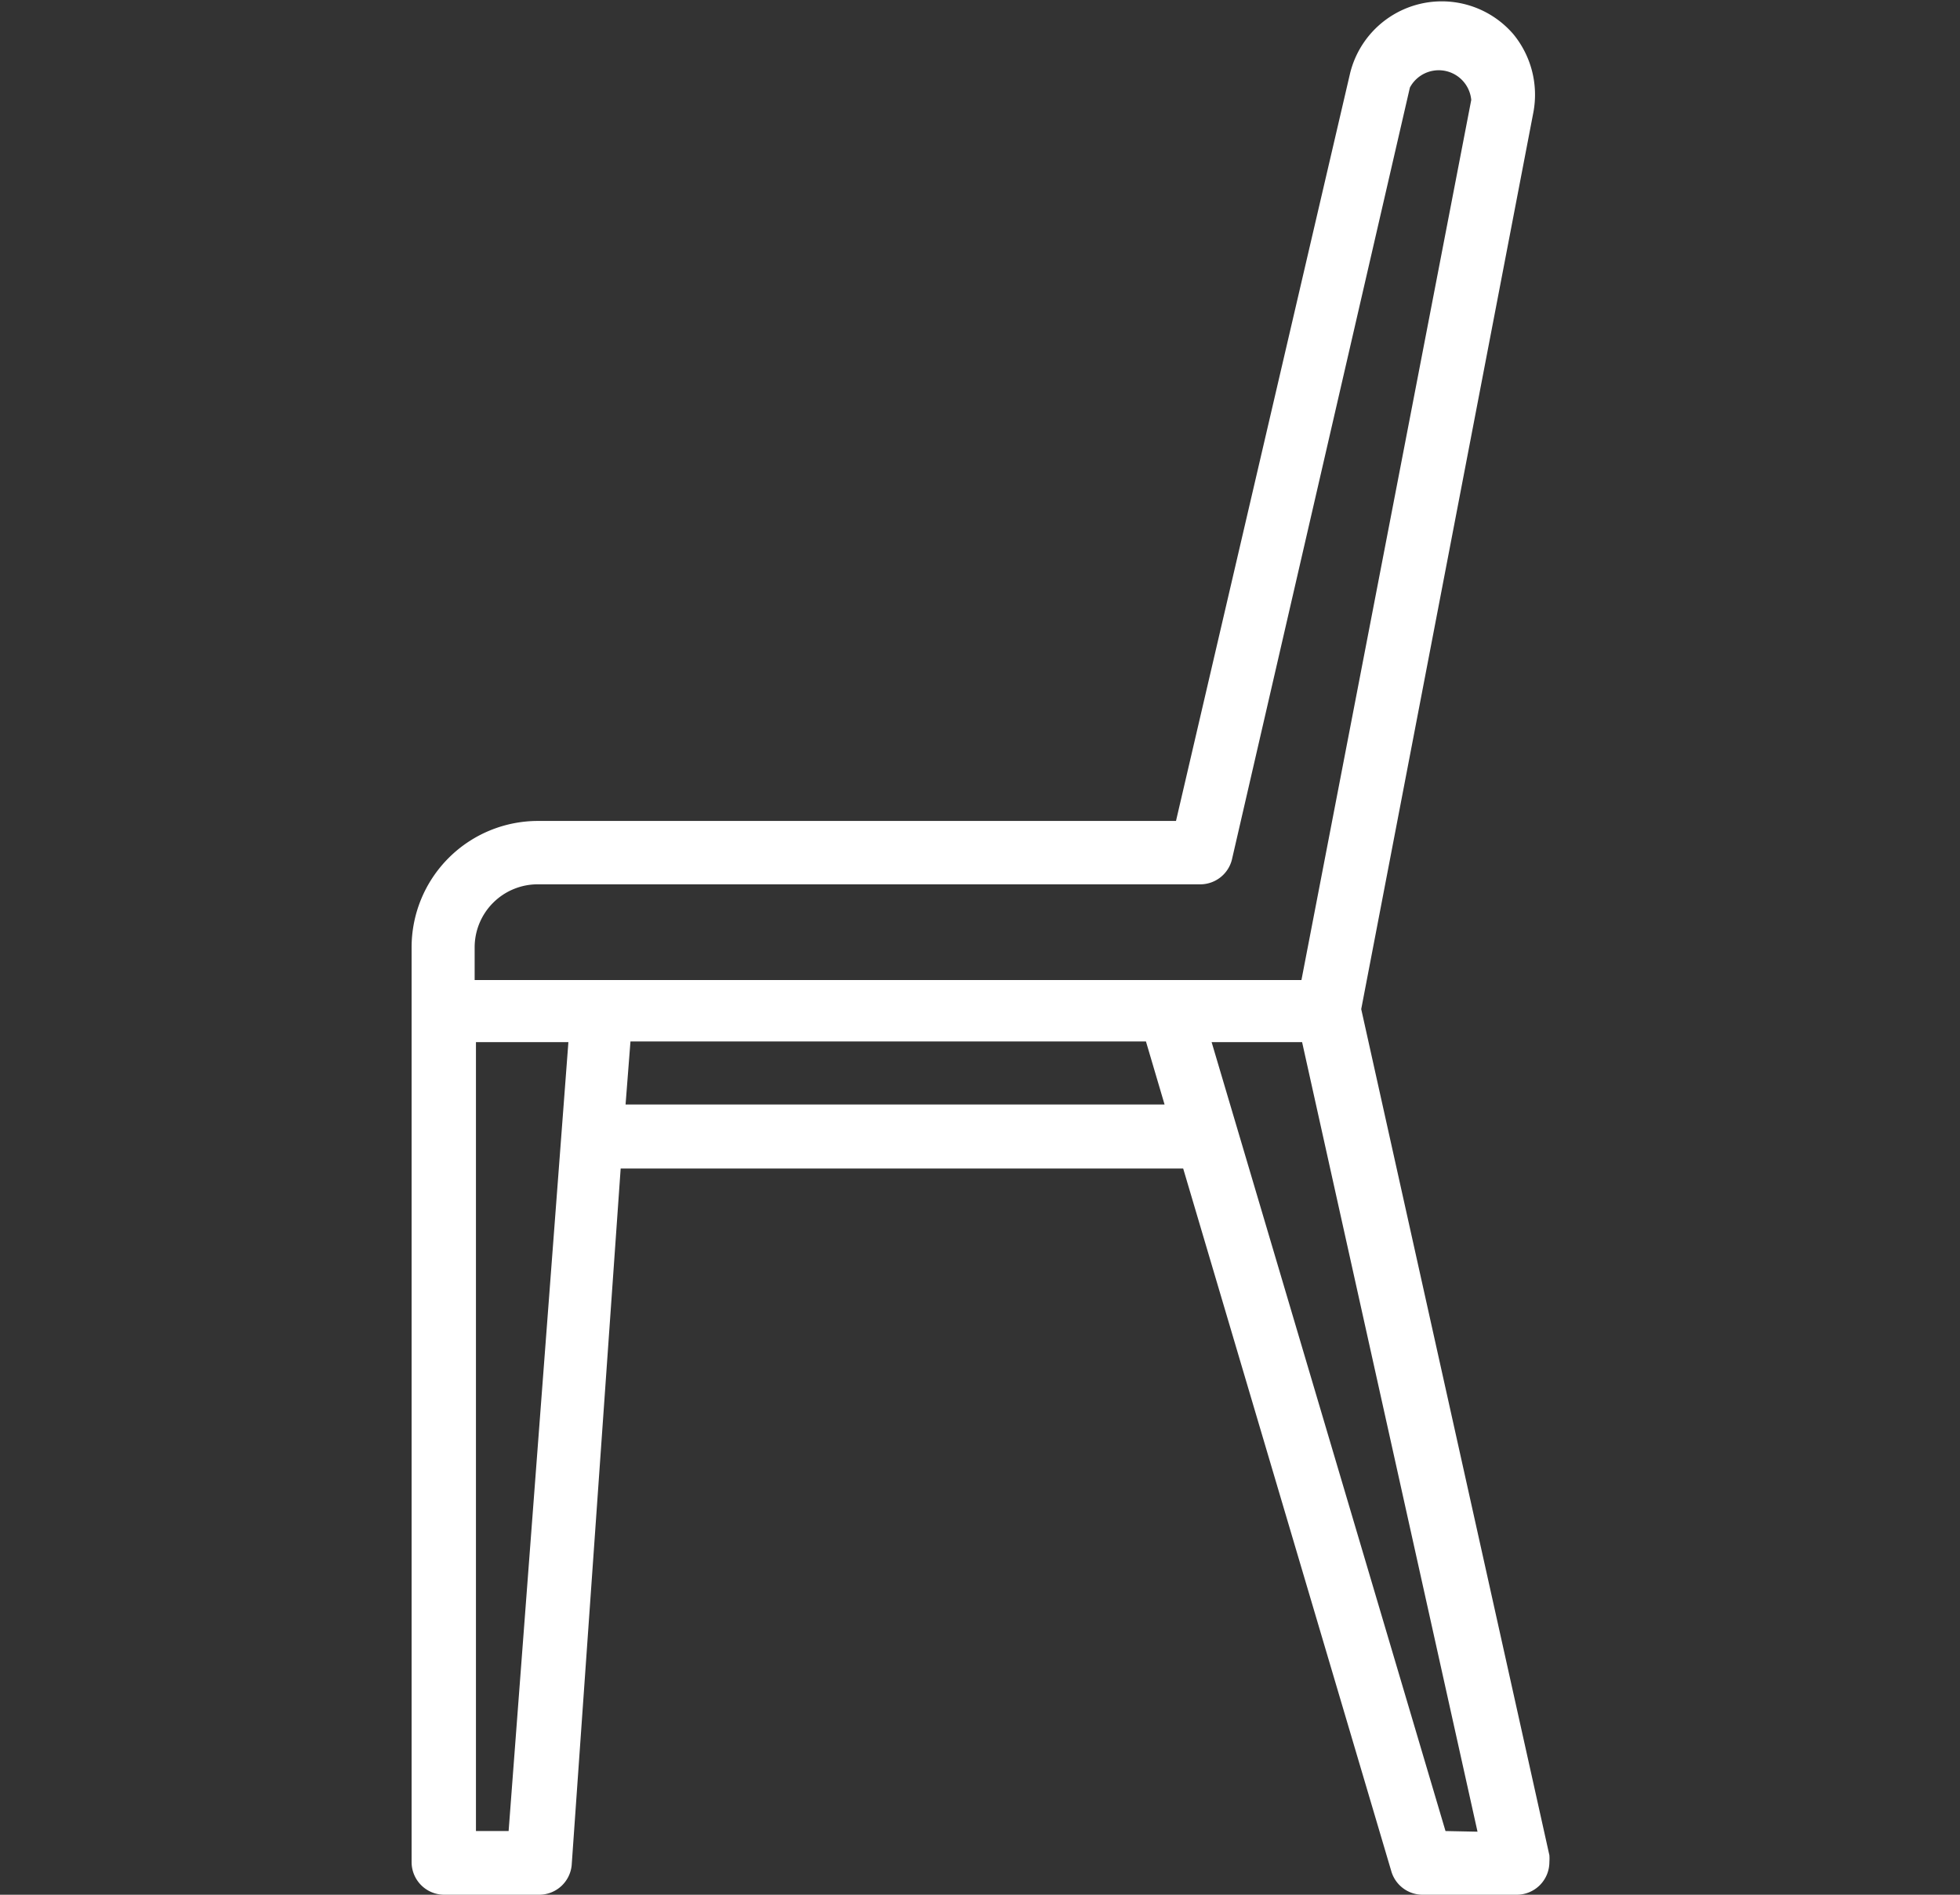 <svg id="Layer_1" data-name="Layer 1" xmlns="http://www.w3.org/2000/svg" viewBox="0 0 60 58"><rect x="0" y="0" width="60" height="58" fill="#333333" stroke="none"/><title>icon</title><path d="M46.33,1.05a2.89,2.89,0,0,0-5,1.19L36,25.13H16.47A3.87,3.87,0,0,0,12.6,29V57a1,1,0,0,0,1,1h2.9a1,1,0,0,0,1-.9L19,35.77H36.22L42.6,57.31a1,1,0,0,0,.93.69h2.9a1,1,0,0,0,1-1,1.49,1.49,0,0,0,0-.21l-5.76-25.9L46.94,3.44A2.92,2.92,0,0,0,46.33,1.05Zm-30.76,55h-1V31.9h2.83Zm3.58-22.24.15-1.93H35.08l.57,1.93Zm25.1,22.24L37.87,34.53h0l-.78-2.63h2.77l5.37,24.17Zm.79-53L39.84,30H14.53V29a1.93,1.93,0,0,1,1.94-1.93h20.3a1,1,0,0,0,.94-.75L43.16,2.68a1,1,0,0,1,1.88.4Z" style="fill:#fff"/></svg>